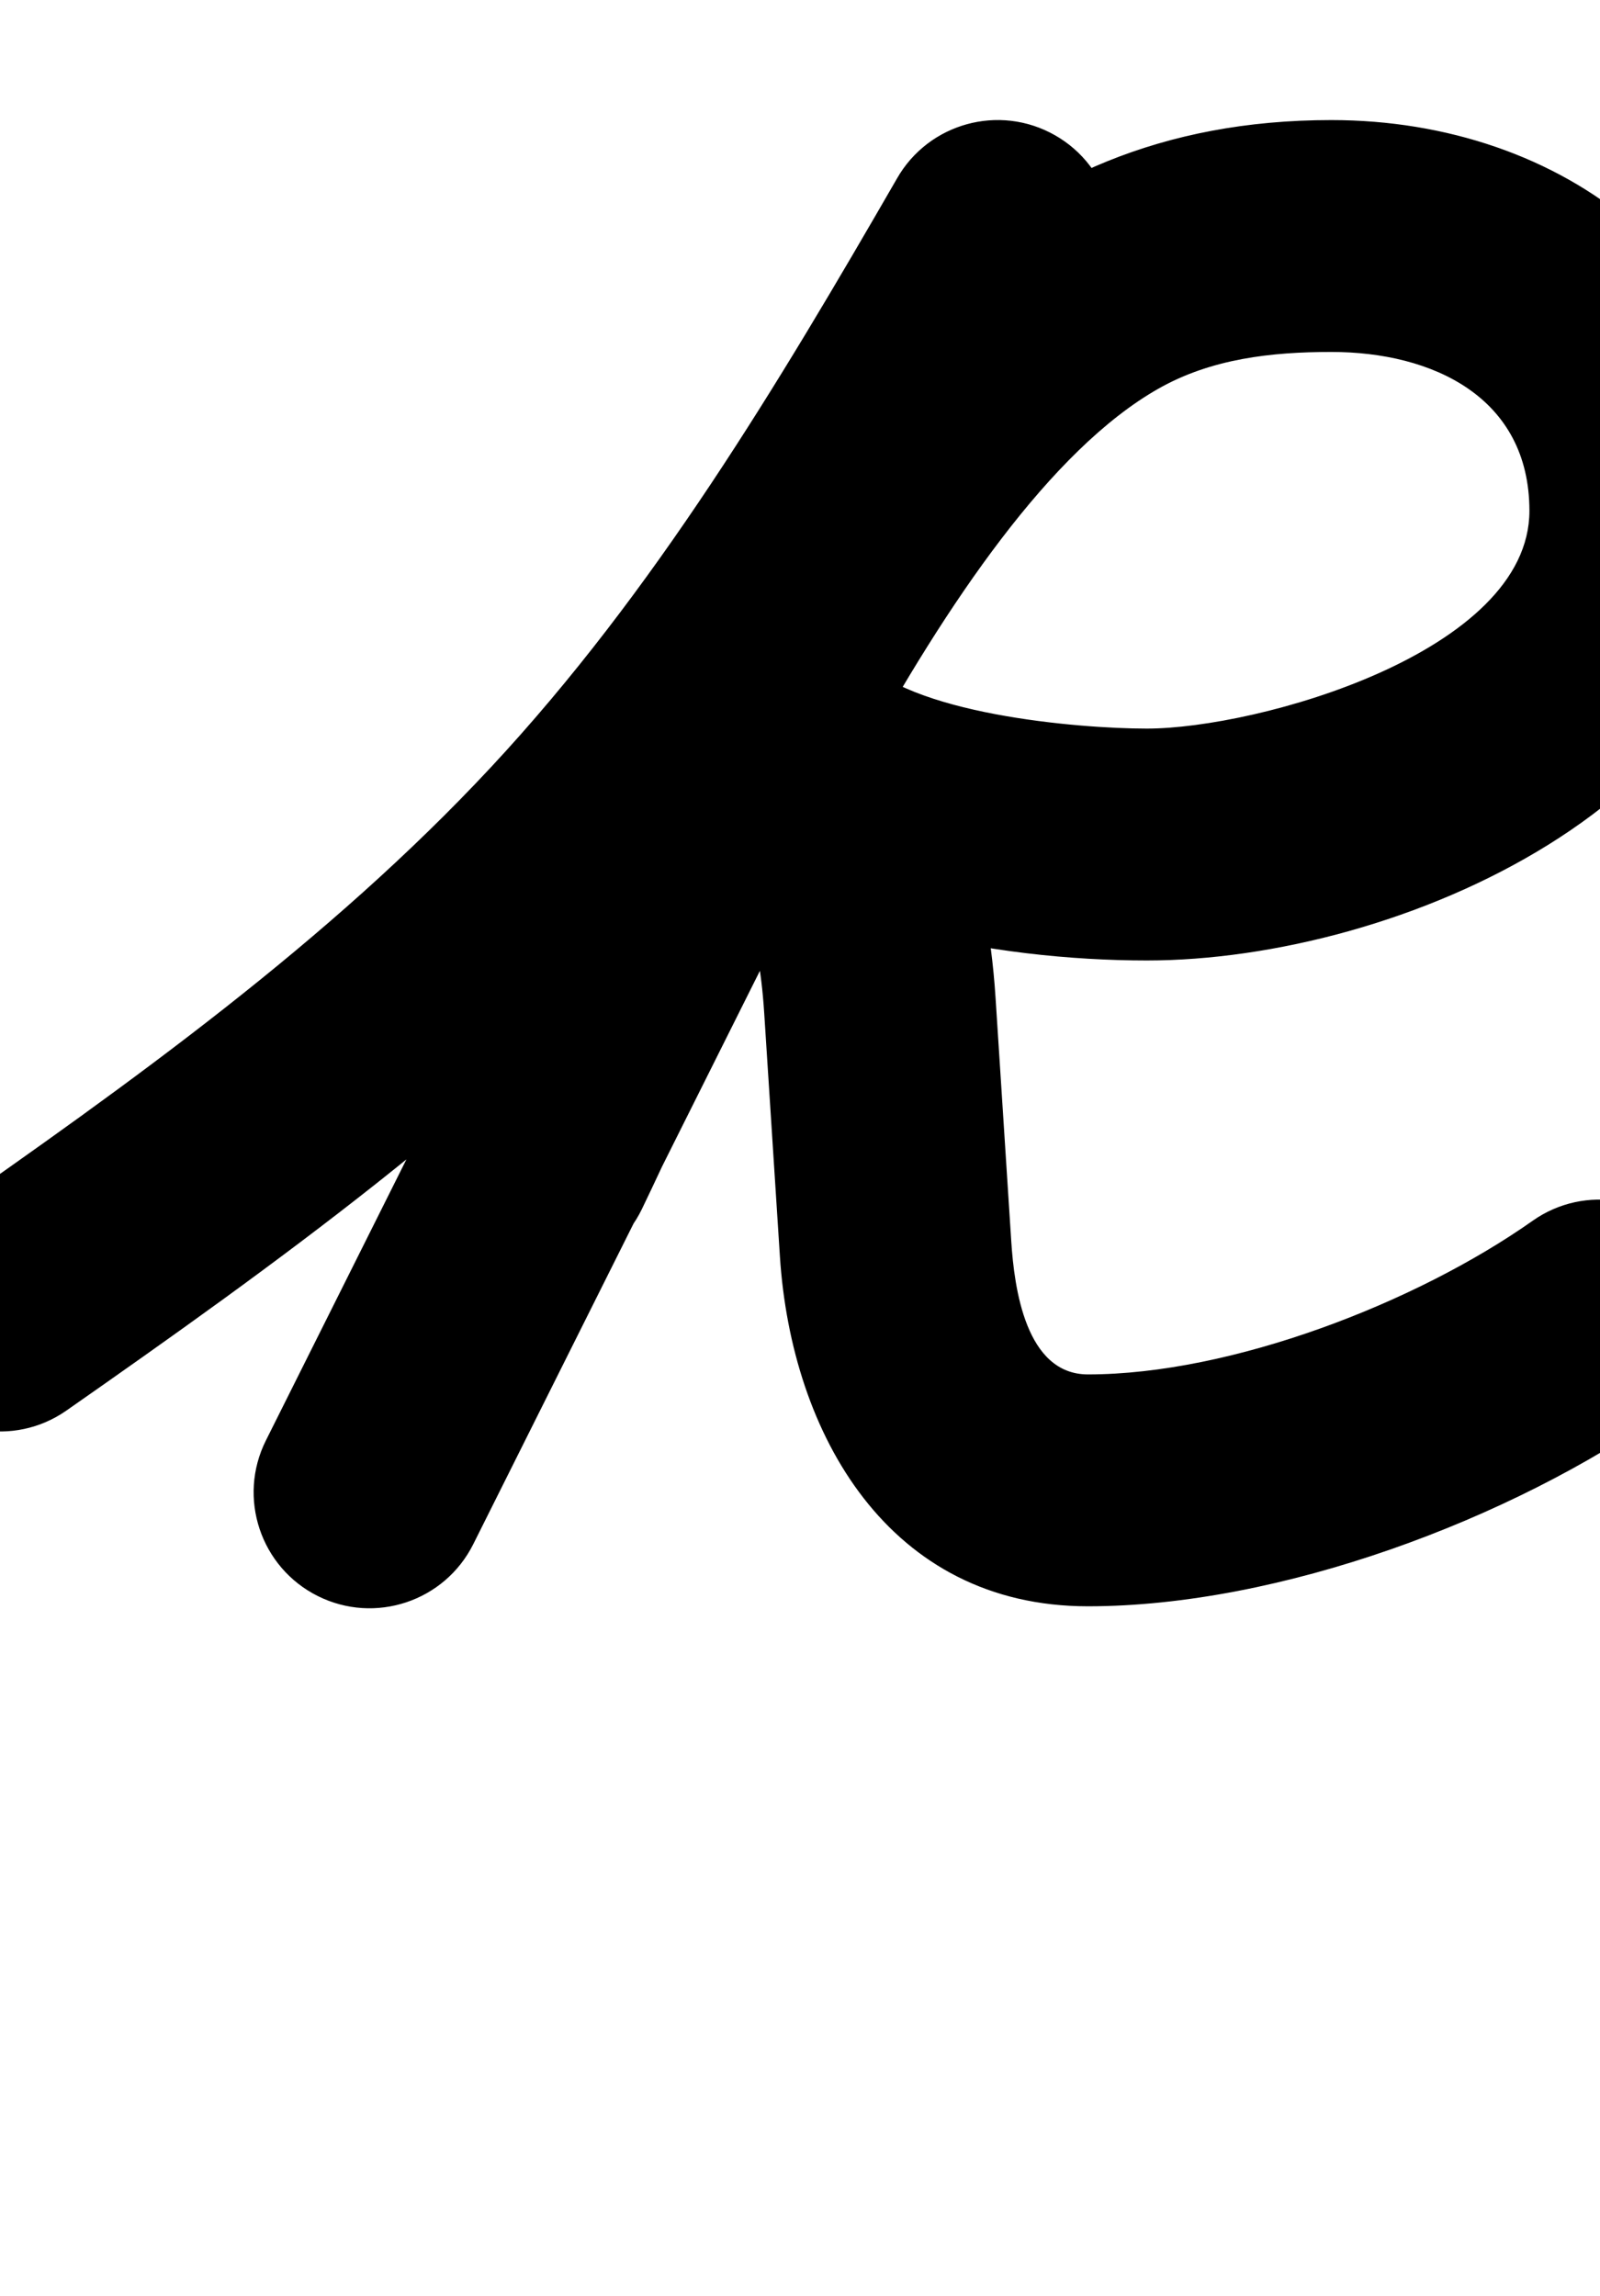 <?xml version="1.0" encoding="UTF-8"?>
<svg xmlns="http://www.w3.org/2000/svg" xmlns:inkscape="http://www.inkscape.org/namespaces/inkscape" xmlns:sodipodi="http://sodipodi.sourceforge.net/DTD/sodipodi-0.dtd" xmlns:svg="http://www.w3.org/2000/svg" version="1.1" viewBox="0 -350 697 1000">
    <sodipodi:namedview pagecolor="#ffffff" bordercolor="#666666" borderopacity="1.0" showgrid="true">
        <inkscape:grid id="grid№1" type="xygrid" dotted="false" enabled="true" visible="true" empspacing="10" />
        <sodipodi:guide id="baseline" position="0.00,350.00" orientation="0.00,1.00" />
    </sodipodi:namedview>
    <g id="glyph">
        <path d="M 28.926 264.395C 28.926 264.395 28.926 264.395 28.926 264.395C 120.112 200.677 211.654 134.713 287.793 52.997C 364.171 -28.975 422.561 -125.348 478.334 -221.95C 492.279 -246.104 484.004 -276.989 459.85 -290.934C 435.696 -304.879 404.811 -296.604 390.866 -272.45C 390.866 -272.45 390.866 -272.45 390.866 -272.45C 338.992 -182.602 284.955 -92.116 213.898 -15.854C 142.709 60.549 56.312 122.044 -28.926 181.605C -51.787 197.58 -57.37 229.064 -41.395 251.926C -25.42 274.787 6.064 280.37 28.926 264.395ZM 457.184 -292.369C 432.238 -304.842 401.904 -294.73 389.431 -269.784C 298.231 -87.384 207.031 95.016 115.831 277.416C 103.358 302.362 113.47 332.696 138.416 345.169C 163.362 357.642 193.696 347.53 206.169 322.584C 297.369 140.184 388.569 -42.216 479.769 -224.616C 492.242 -249.562 482.13 -279.896 457.184 -292.369ZM 279.64 176.602C 279.64 176.602 279.64 176.602 279.64 176.602C 323.852 85.01 411.156 -127.572 504.575 -180.674C 527.649 -193.79 553.845 -196.7 579.949 -196.7C 624.133 -196.7 666.25 -176.95 666.25 -127.5C 666.25 -65.831 547.833 -32.65 499.58 -32.65C 469.653 -32.65 395.321 -38.904 374.113 -64.191C 352.527 -89.93 322.366 -86.484 303.027 -70.192C 283.688 -53.901 275.17 -24.763 296.869 0.881C 321.54 30.036 330.417 52.656 332.905 91.211C 335.185 126.551 337.465 161.891 339.745 197.231C 344.751 274.827 387.265 349.645 473.93 349.645C 557.313 349.645 658.217 312.021 725.876 264.255C 748.66 248.17 754.091 216.66 738.006 193.875C 721.921 171.09 690.411 165.66 667.626 181.745C 667.626 181.745 667.626 181.745 667.626 181.745C 616.996 217.488 536.465 248.645 473.93 248.645C 446.824 248.645 441.847 211.065 440.535 190.728C 438.255 155.388 435.975 120.048 433.695 84.708C 429.842 24.993 412.431 -18.909 373.971 -64.361C 352.271 -90.005 322.167 -86.606 302.884 -70.362C 283.601 -54.118 275.14 -25.028 296.727 0.711C 340.773 53.23 435.147 68.35 499.58 68.35C 608.856 68.35 767.25 -0.646 767.25 -127.5C 767.25 -233.318 680.555 -297.7 579.949 -297.7C 431.787 -297.7 361.793 -194.572 295.317 -76.212C 257.047 -8.074 222.644 62.341 188.682 132.696C 176.558 157.813 187.091 188.003 212.208 200.128C 237.325 212.252 267.515 201.719 279.64 176.602Z" />
    </g>
</svg>
